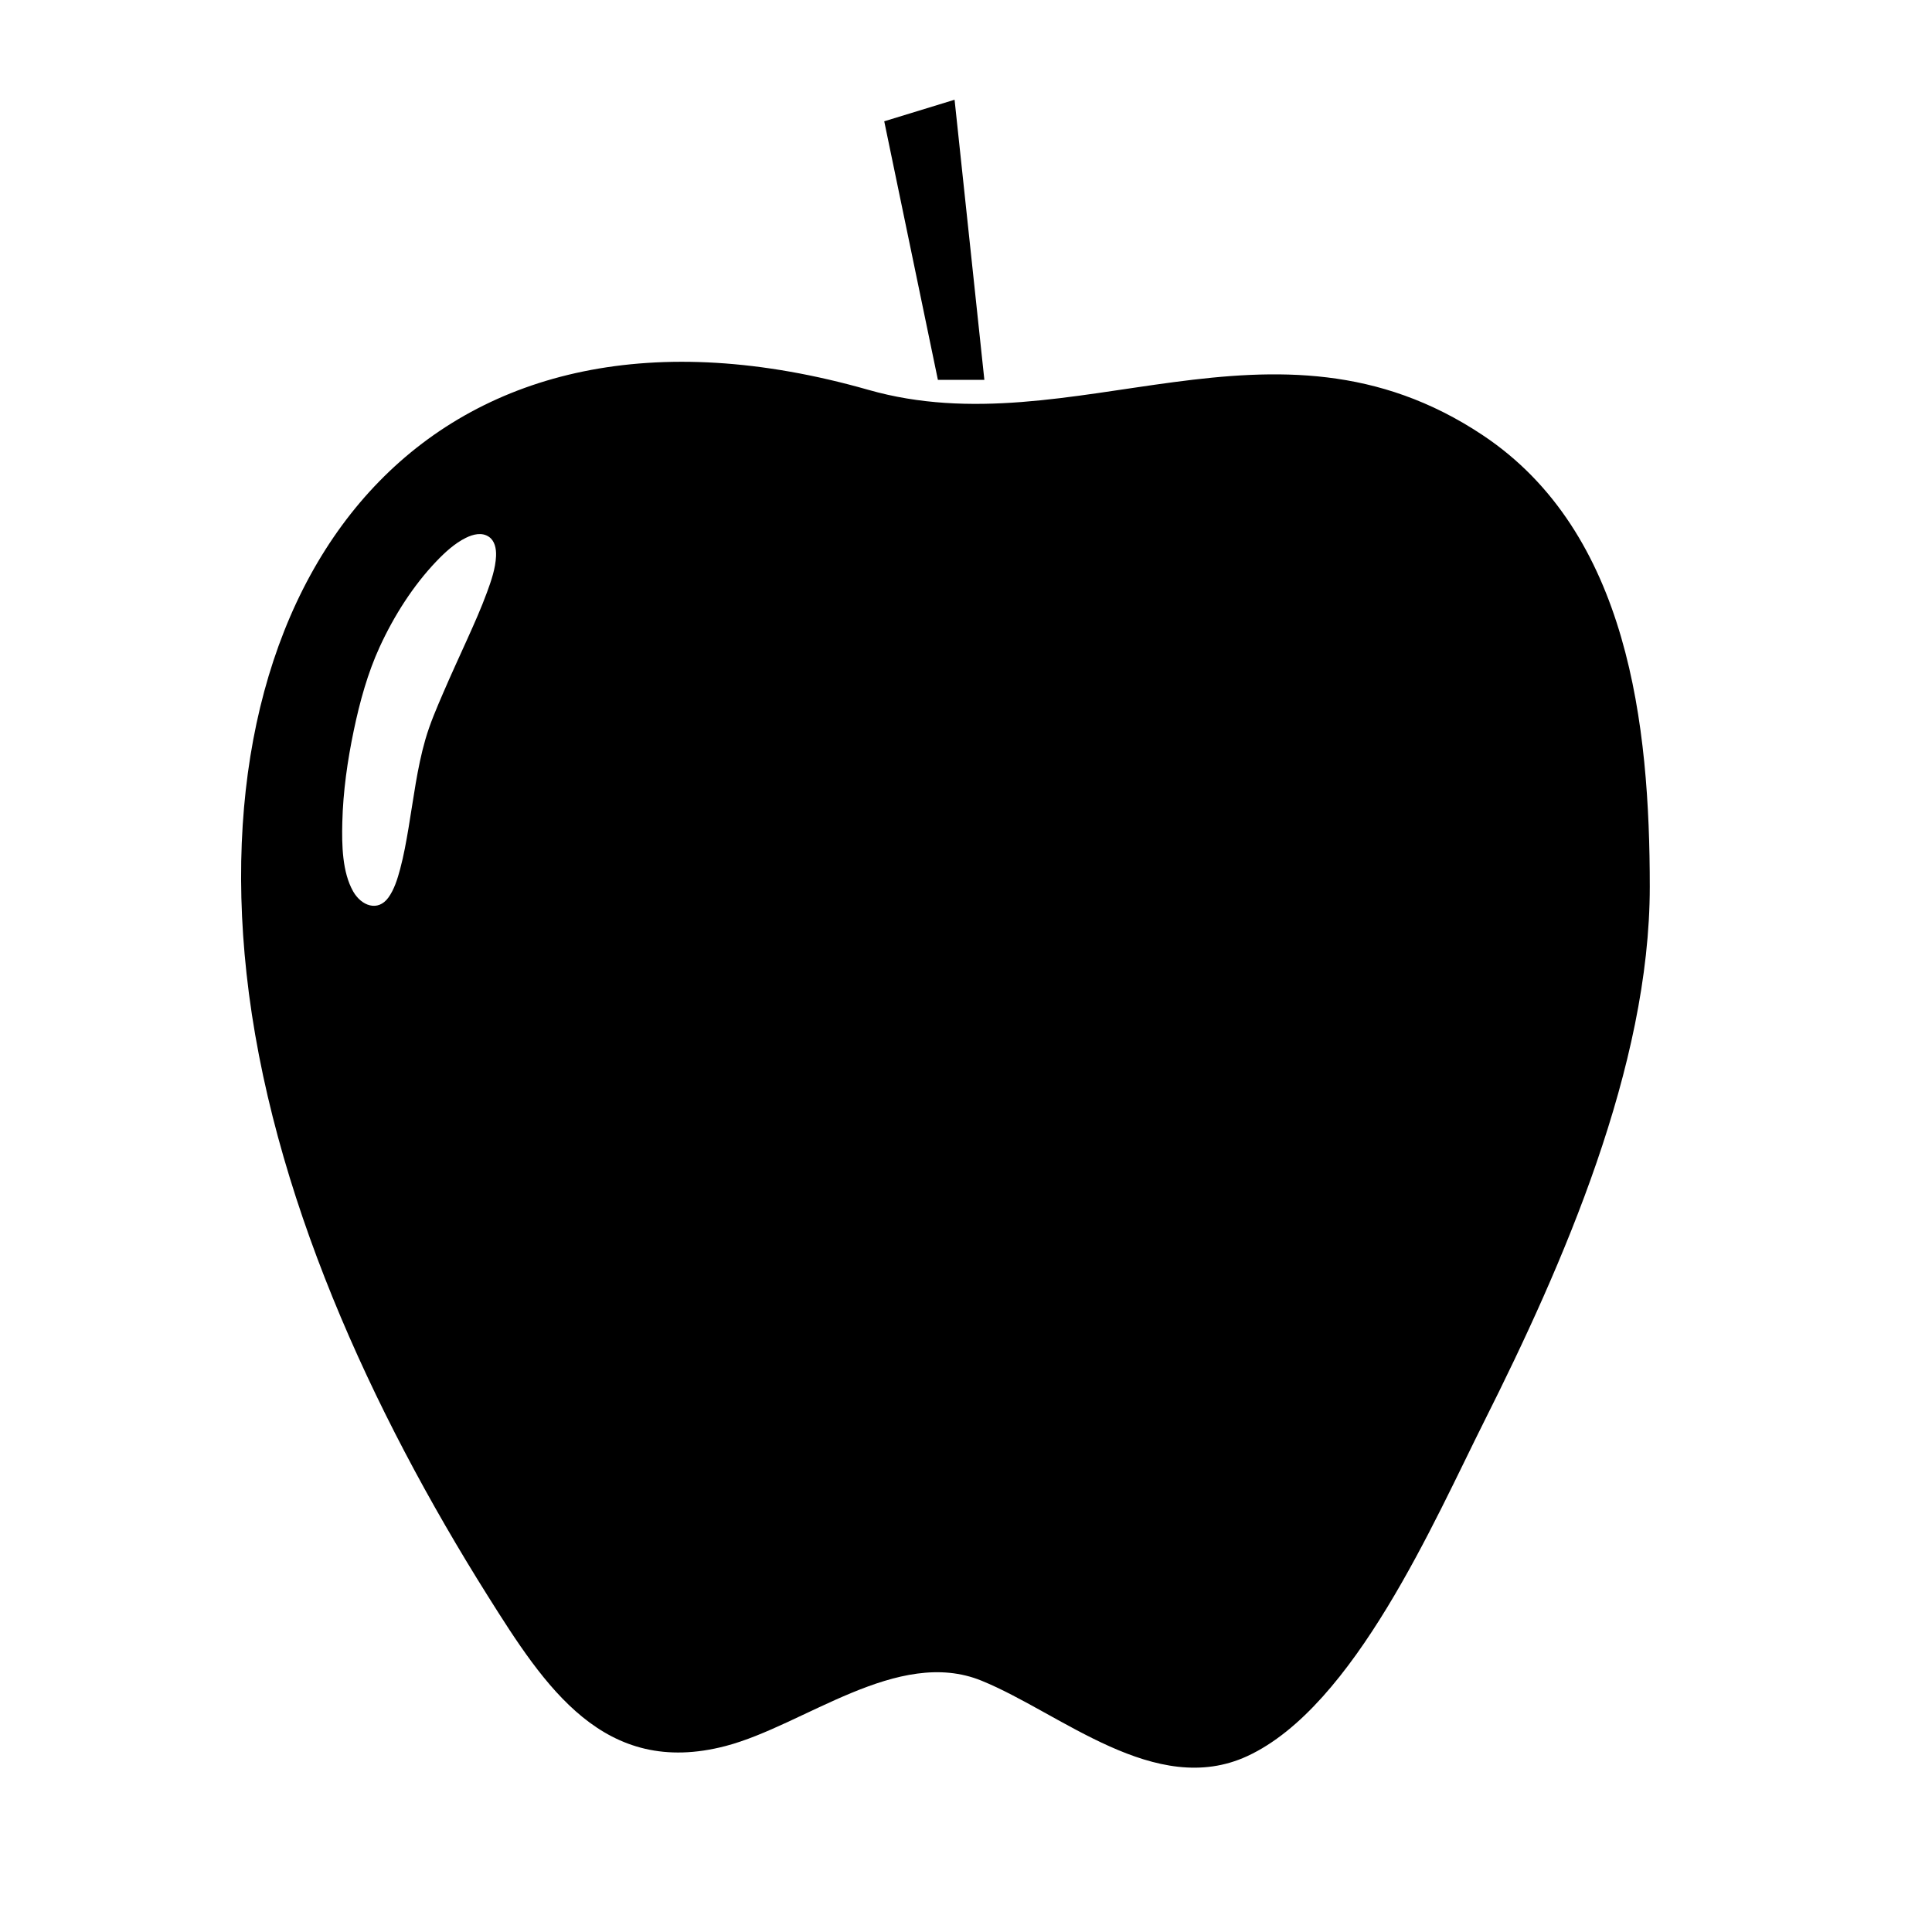 <?xml version="1.0" encoding="UTF-8"?>
<!-- Uploaded to: ICON Repo, www.svgrepo.com, Generator: ICON Repo Mixer Tools -->
<svg fill="#000000" width="800px" height="800px" version="1.1" viewBox="144 144 512 512" xmlns="http://www.w3.org/2000/svg">
 <g>
  <path d="m387.07 473.05c0 0.895-1.344 0.895-1.344 0s1.344-0.895 1.344 0"/>
  <path d="m392.55 244.66-14.219-68.516 18.641-5.711 7.894 74.227z"/>
  <path d="m536.93 259.32c-55.578-37.004-108.37 3.516-162.78-12-114.05-32.516-176.72 45.613-164.82 154.66 6.316 57.906 33.234 116.11 63.93 164.94 15.152 24.109 30.773 48.242 63.047 39.789 20.836-5.457 45.602-26.344 67.789-17.316 21.055 8.566 46.113 31.246 70.465 19.992 28.363-13.109 49.59-62.473 62.832-88.832 20.84-41.488 43.816-93.941 43.816-141.55 0-42.633-5.488-93.859-44.277-119.68zm-261.47 32.023c-0.148 3.336-1.293 6.613-2.398 9.621-1.566 4.273-3.414 8.391-5.262 12.492-2.094 4.644-4.231 9.262-6.254 13.953-1.766 4.102-3.586 8.266-4.844 12.648-2.164 7.535-3.117 15.535-4.43 23.332-0.617 3.672-1.277 7.359-2.231 10.926-0.711 2.66-1.59 5.473-3.141 7.586-2.773 3.785-7.133 2.152-9.297-1.645-2.914-5.109-3.035-12.355-2.887-18.328 0.199-8.211 1.375-16.406 3.039-24.352 1.602-7.644 3.691-15.219 6.859-22.121 3.875-8.441 8.973-16.34 14.988-22.656 2.356-2.473 4.945-4.828 7.844-6.262 1.914-0.945 4.277-1.578 6.176-0.238 1.484 1.051 1.922 3.062 1.836 5.043z"/>
 </g>
</svg>